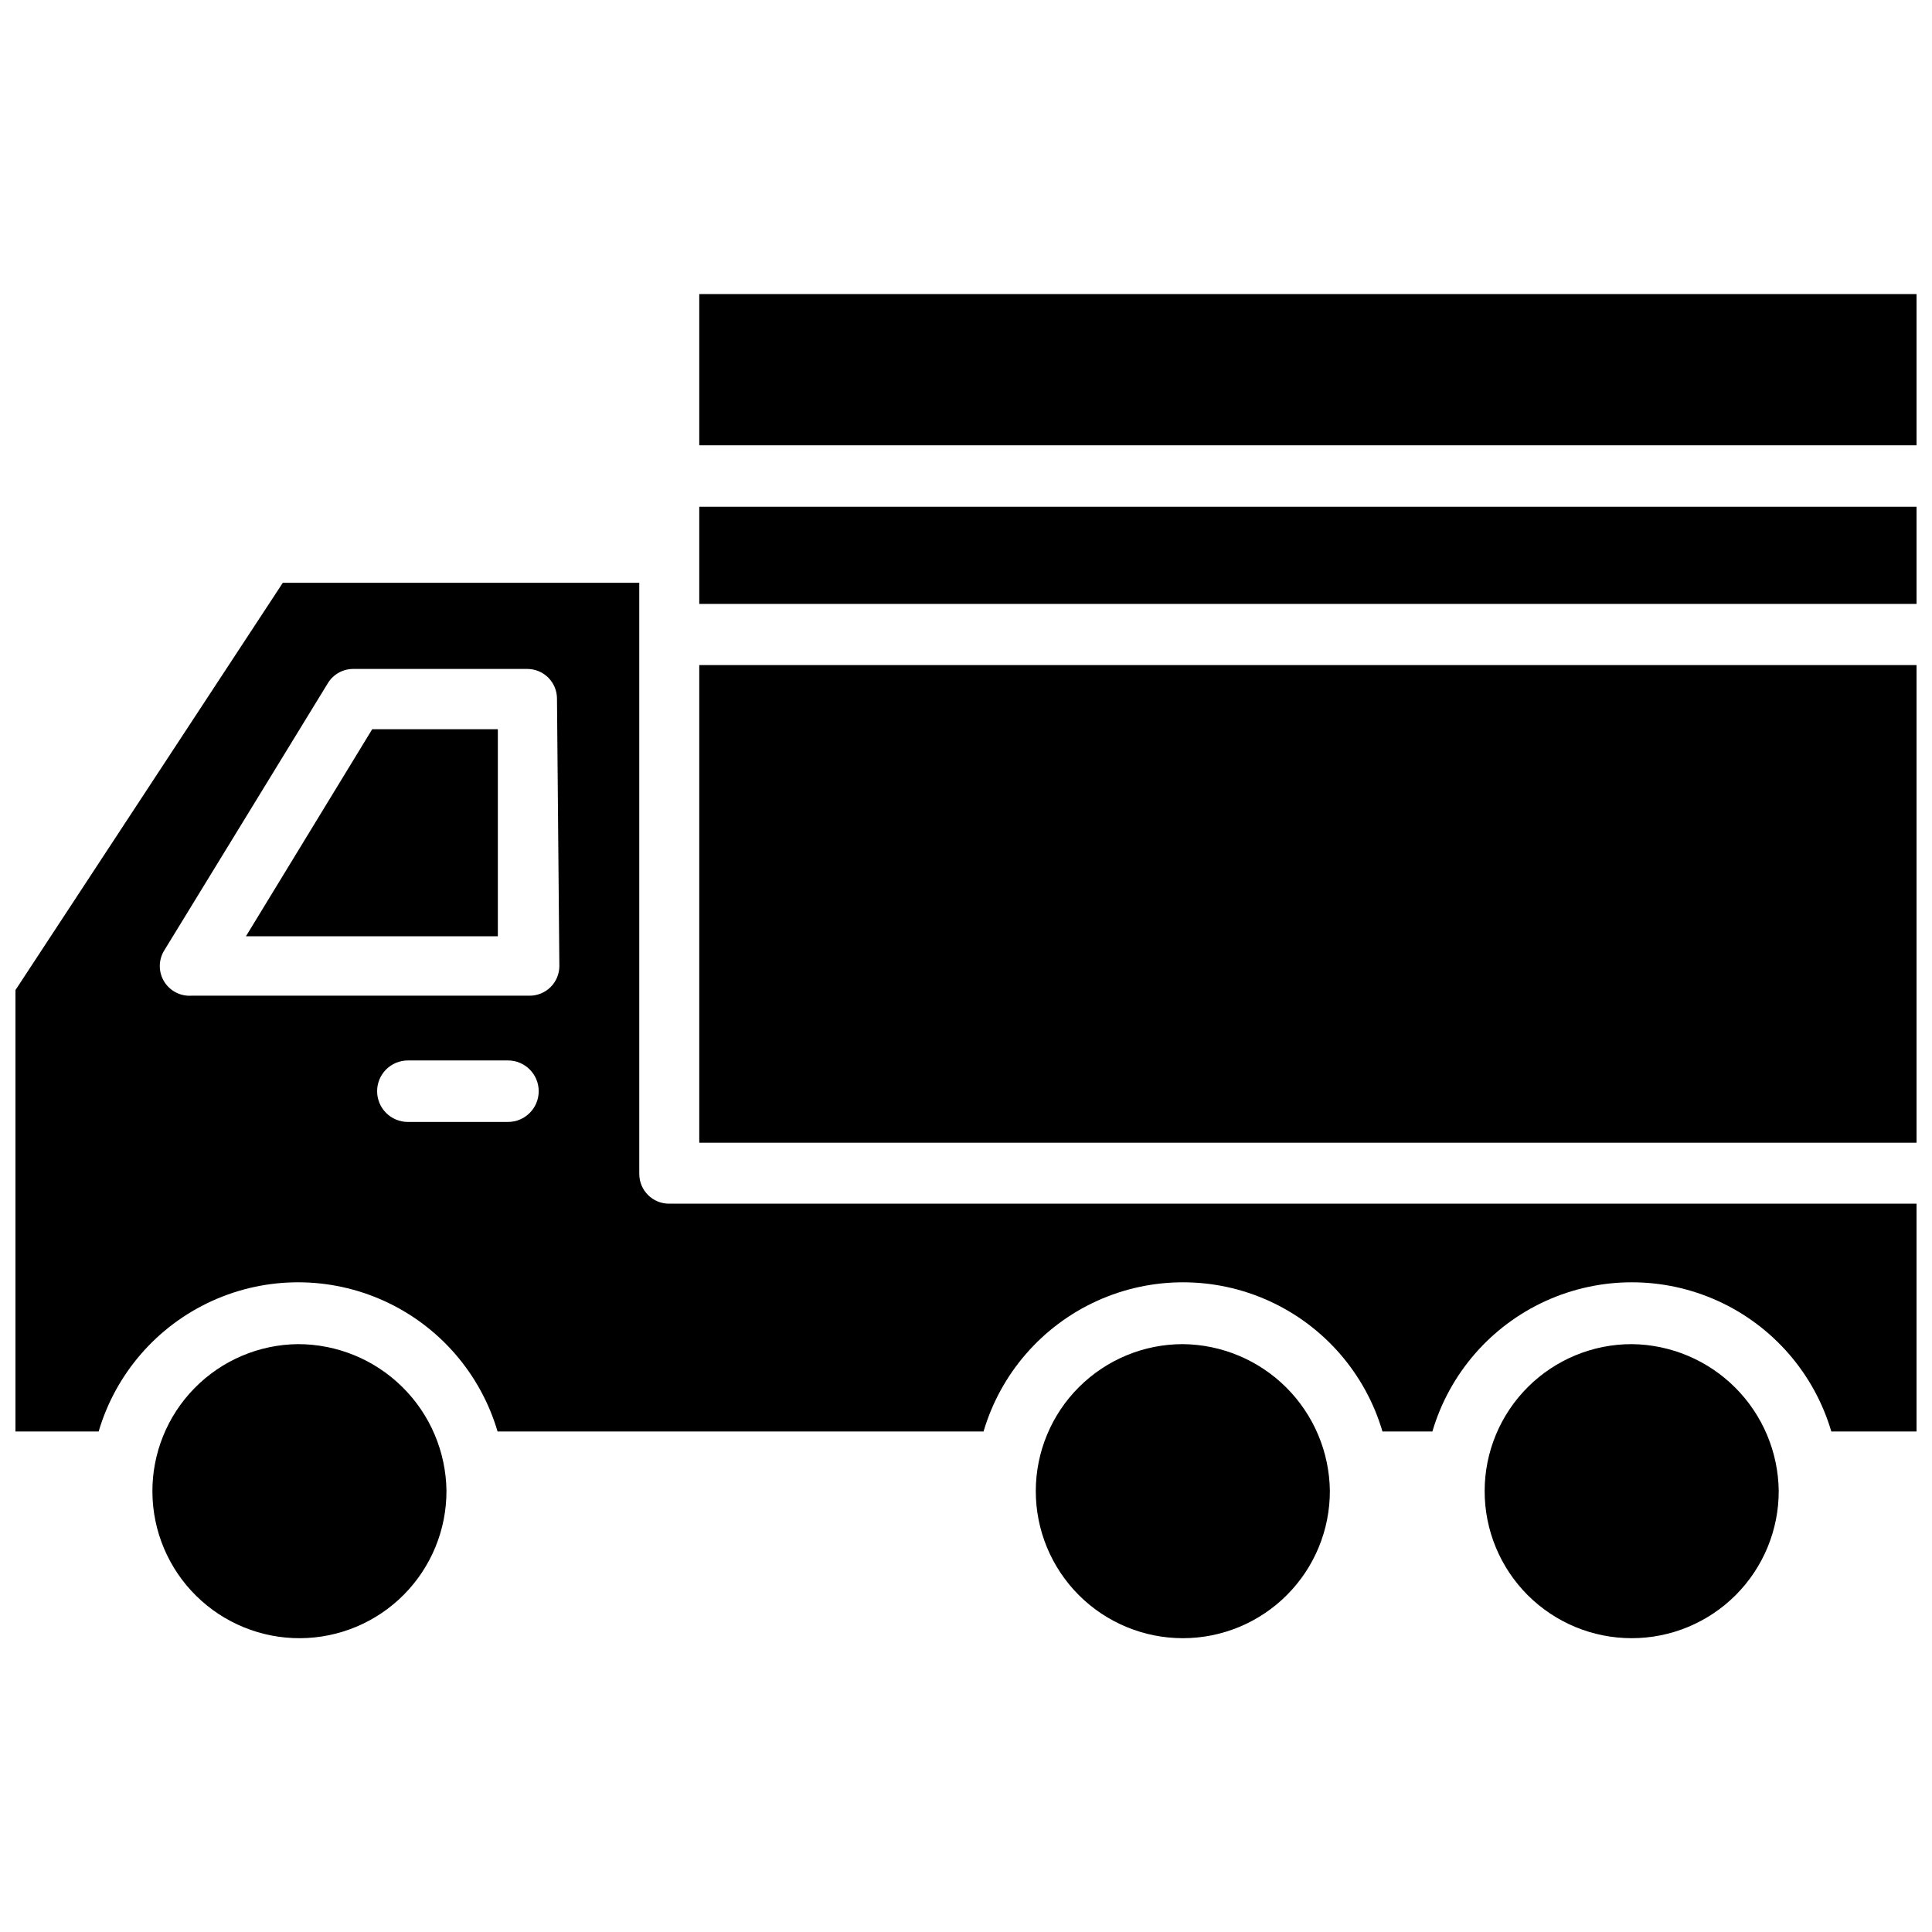 <?xml version="1.0" encoding="UTF-8"?>
<!-- Uploaded to: SVG Repo, www.svgrepo.com, Generator: SVG Repo Mixer Tools -->
<svg width="800px" height="800px" version="1.1" viewBox="144 144 512 512" xmlns="http://www.w3.org/2000/svg">
 <defs>
  <clipPath id="d">
   <path d="m329 278h322.9v27h-322.9z"/>
  </clipPath>
  <clipPath id="c">
   <path d="m329 221h322.9v42h-322.9z"/>
  </clipPath>
  <clipPath id="b">
   <path d="m329 320h322.9v127h-322.9z"/>
  </clipPath>
  <clipPath id="a">
   <path d="m148.09 298h503.81v226h-503.81z"/>
  </clipPath>
 </defs>
 <path d="m457.54 500.21c-10.344-0.023-20.27 4.07-27.594 11.375-7.324 7.305-11.445 17.219-11.453 27.562-0.004 10.344 4.102 20.266 11.414 27.582 7.316 7.312 17.238 11.418 27.582 11.41 10.344-0.004 20.258-4.125 27.562-11.449 7.305-7.324 11.398-17.25 11.375-27.594-0.121-10.277-4.258-20.098-11.523-27.363s-17.086-11.402-27.363-11.523z"/>
 <path d="m222.96 500.21c-10.316 0.102-20.168 4.293-27.398 11.652-7.231 7.359-11.25 17.281-11.172 27.598 0.074 10.316 4.238 20.184 11.578 27.434 7.336 7.25 17.25 11.293 27.566 11.246 10.316-0.051 20.195-4.188 27.465-11.504 7.269-7.32 11.34-17.223 11.32-27.539-0.125-10.355-4.324-20.246-11.695-27.527-7.367-7.281-17.309-11.363-27.664-11.359z"/>
 <g clip-path="url(#d)">
  <path d="m329.31 278.3h322.59v25.742h-322.59z"/>
 </g>
 <g clip-path="url(#c)">
  <path d="m329.31 221.93h322.59v40.07h-322.59z"/>
 </g>
 <g clip-path="url(#b)">
  <path d="m329.31 320.25h322.59v126.58h-322.59z"/>
 </g>
 <path d="m576.49 500.21c-10.344-0.023-20.27 4.07-27.594 11.375-7.324 7.305-11.445 17.219-11.449 27.562-0.008 10.344 4.098 20.266 11.41 27.582 7.316 7.312 17.238 11.418 27.582 11.41 10.344-0.004 20.258-4.125 27.562-11.449 7.305-7.324 11.398-17.25 11.379-27.594-0.125-10.277-4.262-20.098-11.527-27.363-7.266-7.266-17.086-11.402-27.363-11.523z"/>
 <g clip-path="url(#a)">
  <path d="m313.41 455.1v-156.65h-94.465l-70.848 107.93v116.98h22.043c4.512-15.32 15.449-27.934 29.98-34.566 14.531-6.629 31.227-6.629 45.758 0 14.531 6.633 25.469 19.246 29.98 34.566h128.79c4.512-15.32 15.449-27.934 29.98-34.566 14.531-6.629 31.227-6.629 45.758 0 14.531 6.633 25.469 19.246 29.98 34.566h13.227c4.512-15.32 15.449-27.934 29.98-34.566 14.531-6.629 31.227-6.629 45.758 0 14.531 6.633 25.473 19.246 29.984 34.566h22.59v-60.375h-330.62c-4.348 0-7.871-3.527-7.871-7.875zm-34.48-13.777-26.844 0.004c-4.5 0-8.145-3.648-8.145-8.148s3.644-8.148 8.145-8.148h26.531c4.5 0 8.145 3.648 8.145 8.148s-3.644 8.148-8.145 8.148zm13.305-41.324c0 2.086-0.828 4.09-2.305 5.566-1.477 1.477-3.481 2.305-5.566 2.305h-89.664c-2.91 0.176-5.684-1.27-7.203-3.762-1.516-2.492-1.531-5.617-0.039-8.125l43.375-70.848c1.445-2.441 4.094-3.914 6.93-3.859h45.973c2.086 0 4.09 0.832 5.566 2.305 1.473 1.477 2.305 3.481 2.305 5.566z"/>
 </g>
 <path d="m209.18 392.12h66.754v-54.867h-33.297z"/>
</svg>